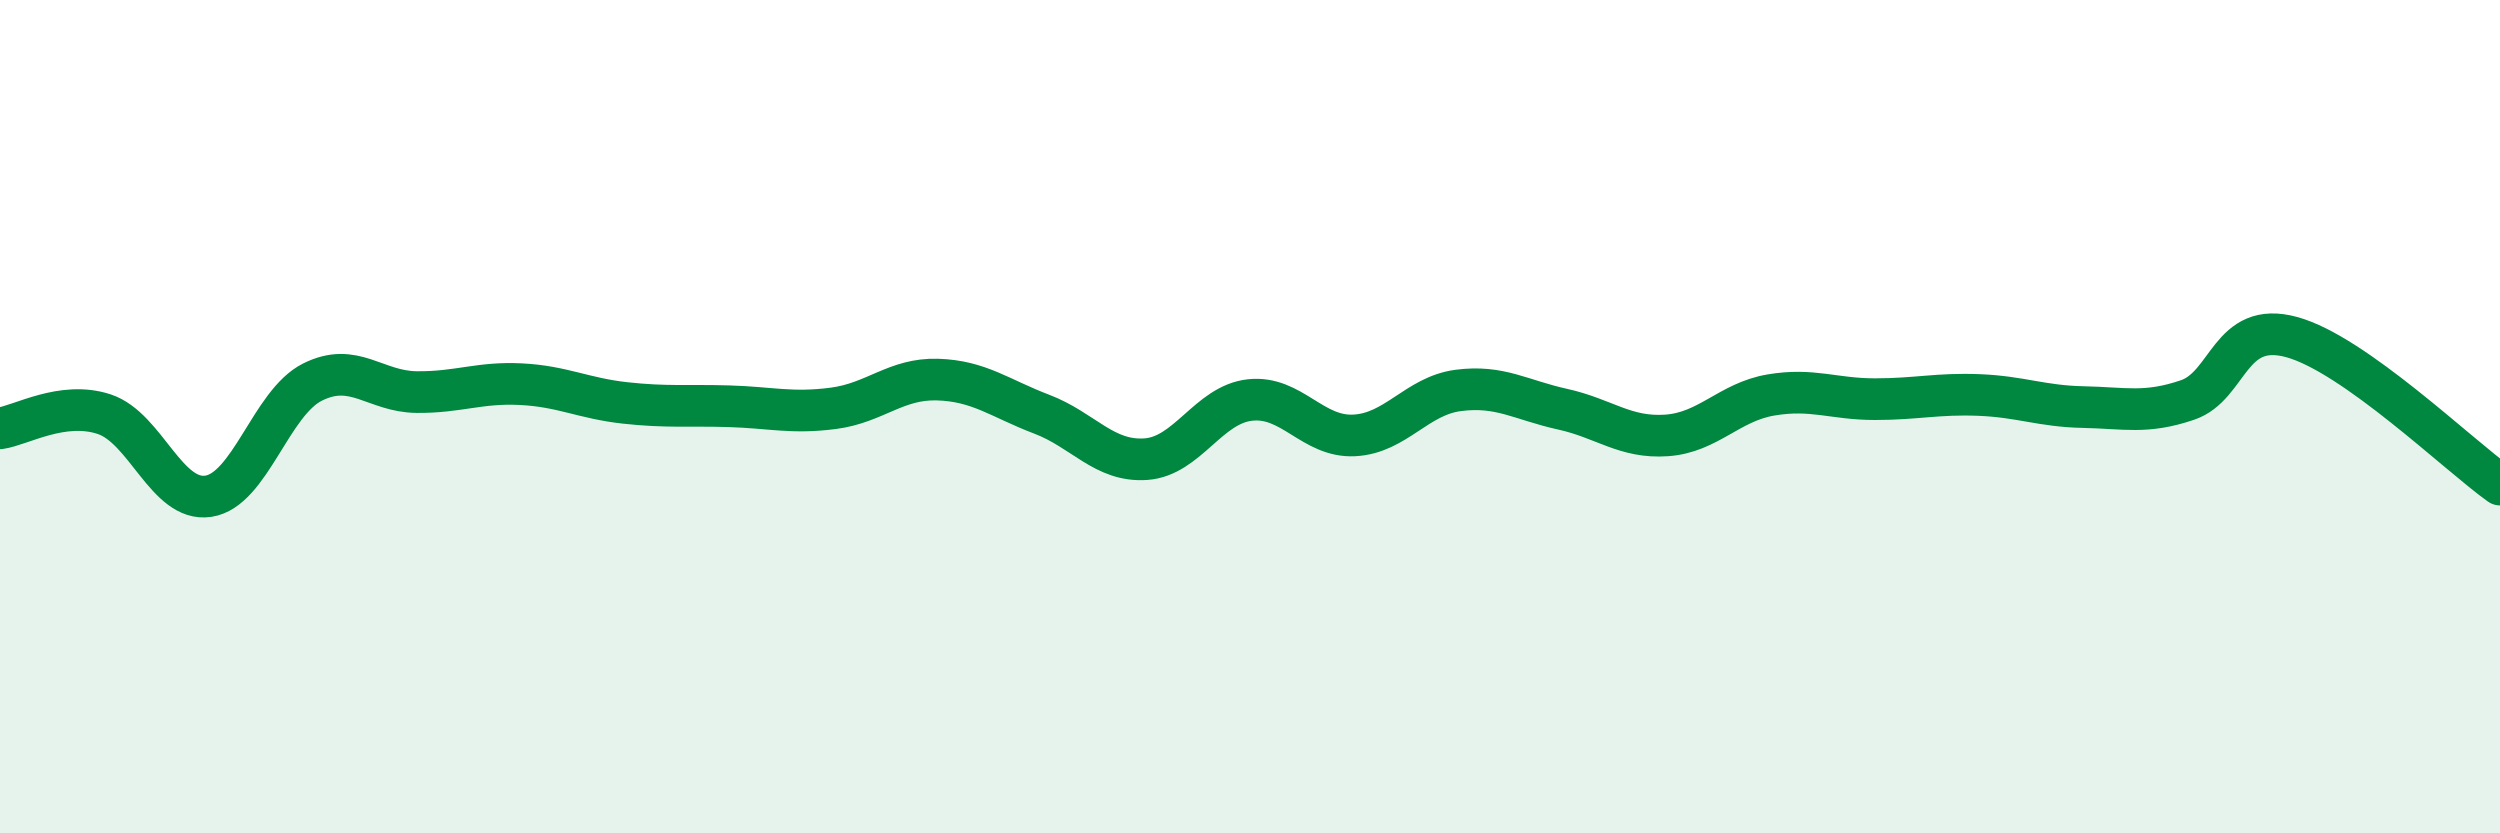 
    <svg width="60" height="20" viewBox="0 0 60 20" xmlns="http://www.w3.org/2000/svg">
      <path
        d="M 0,10.28 C 0.5,10.21 1.5,9.61 2.5,9.94 C 3.5,10.27 4,12.06 5,11.91 C 6,11.76 6.5,9.67 7.5,9.17 C 8.5,8.67 9,9.4 10,9.41 C 11,9.42 11.5,9.17 12.5,9.22 C 13.5,9.27 14,9.56 15,9.67 C 16,9.78 16.5,9.72 17.5,9.75 C 18.5,9.78 19,9.93 20,9.8 C 21,9.67 21.5,9.08 22.5,9.11 C 23.5,9.14 24,9.56 25,9.94 C 26,10.32 26.5,11.09 27.5,11.02 C 28.5,10.95 29,9.71 30,9.6 C 31,9.49 31.5,10.5 32.5,10.45 C 33.5,10.4 34,9.5 35,9.37 C 36,9.24 36.5,9.6 37.5,9.82 C 38.5,10.04 39,10.52 40,10.45 C 41,10.38 41.5,9.65 42.5,9.48 C 43.5,9.31 44,9.58 45,9.58 C 46,9.58 46.5,9.44 47.5,9.48 C 48.5,9.52 49,9.75 50,9.77 C 51,9.79 51.5,9.94 52.5,9.6 C 53.5,9.26 53.5,7.68 55,8.09 C 56.5,8.5 59,10.92 60,11.63L60 20L0 20Z"
        fill="#008740"
        opacity="0.1"
        stroke-linecap="round"
        stroke-linejoin="round"
      />
      <path
        d="M 0,10.28 C 0.5,10.21 1.5,9.61 2.5,9.94 C 3.5,10.27 4,12.06 5,11.91 C 6,11.76 6.5,9.67 7.5,9.17 C 8.5,8.67 9,9.4 10,9.41 C 11,9.42 11.5,9.17 12.5,9.22 C 13.5,9.27 14,9.56 15,9.67 C 16,9.78 16.5,9.72 17.5,9.75 C 18.5,9.78 19,9.93 20,9.8 C 21,9.67 21.5,9.08 22.5,9.11 C 23.5,9.14 24,9.56 25,9.94 C 26,10.32 26.5,11.09 27.5,11.02 C 28.5,10.95 29,9.71 30,9.6 C 31,9.49 31.5,10.5 32.5,10.45 C 33.5,10.4 34,9.5 35,9.37 C 36,9.24 36.5,9.6 37.5,9.82 C 38.5,10.04 39,10.52 40,10.45 C 41,10.38 41.5,9.65 42.5,9.48 C 43.5,9.31 44,9.58 45,9.58 C 46,9.58 46.5,9.44 47.5,9.48 C 48.5,9.52 49,9.75 50,9.77 C 51,9.79 51.5,9.94 52.5,9.6 C 53.5,9.26 53.5,7.68 55,8.09 C 56.5,8.5 59,10.92 60,11.63"
        stroke="#008740"
        stroke-width="1"
        fill="none"
        stroke-linecap="round"
        stroke-linejoin="round"
      />
    </svg>
  